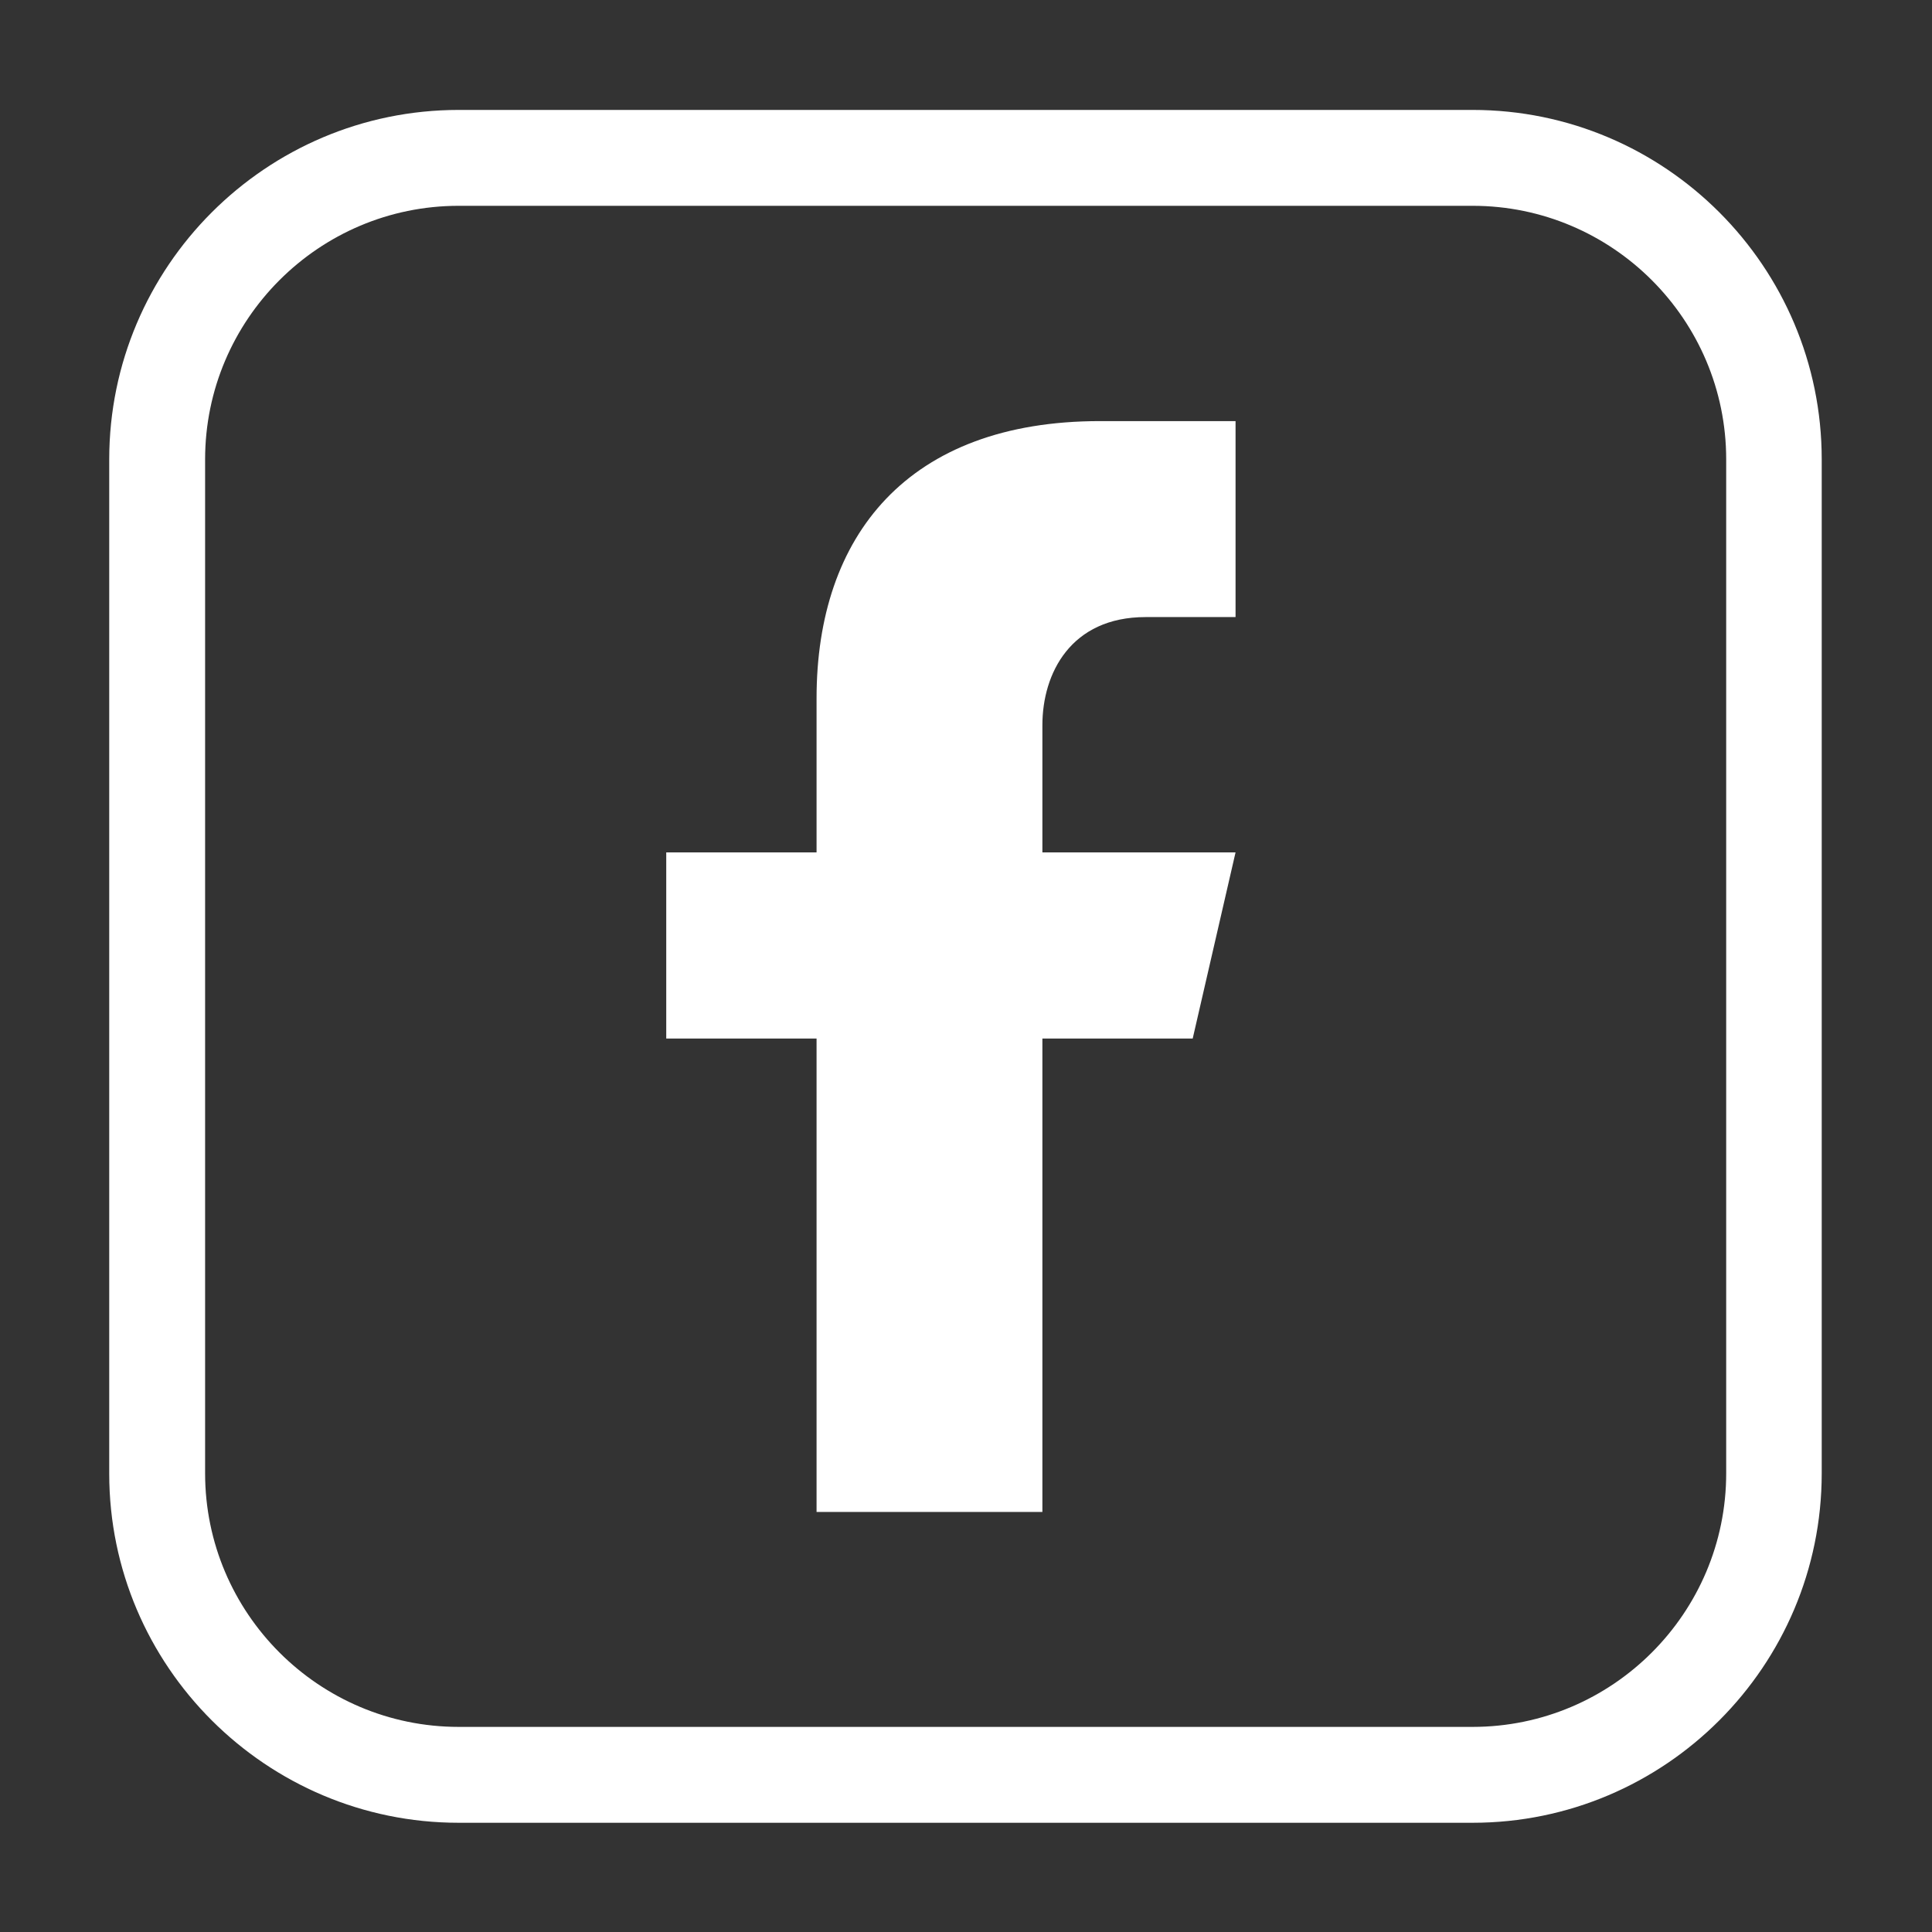 <?xml version="1.0" encoding="utf-8"?>
<!-- Generator: Adobe Illustrator 24.1.1, SVG Export Plug-In . SVG Version: 6.00 Build 0)  -->
<svg version="1.1" id="Calque_1" xmlns="http://www.w3.org/2000/svg" xmlns:xlink="http://www.w3.org/1999/xlink" x="0px" y="0px"
	 viewBox="0 0 55.01 55.01" style="enable-background:new 0 0 55.01 55.01;" xml:space="preserve">
<rect x="0" y="0" width="55.01" height="55.01" fill="#333333" stroke="none"/>
<style type="text/css">
	.st0{fill:#FFFFFF;}
</style>
<g>
	<g>
		<path class="st0" d="M41.93,51.9H13.06c-5.48,0-9.95-4.46-9.95-9.94V13.08c0-5.48,4.46-9.95,9.95-9.95h28.87
			c5.48,0,9.94,4.46,9.94,9.95v28.87C51.87,47.44,47.41,51.9,41.93,51.9z M13.06,5.86c-3.98,0-7.22,3.24-7.22,7.22v28.87
			c0,3.98,3.24,7.22,7.22,7.22h28.87c3.98,0,7.22-3.24,7.22-7.22V13.08c0-3.98-3.24-7.22-7.22-7.22H13.06z"/>
	</g>
	<g>
		<path class="st0" d="M32.62,17.57h2.56v-5.58l-3.86,0c-5.47,0-8.07,3.26-8.07,7.89v4.39h-4.28v5.3h4.28v13.48h6.43V29.57h4.28
			l1.22-5.3h-5.5v-3.62C29.68,19.17,30.49,17.57,32.62,17.57z"/>
	</g>
</g>
</svg>
